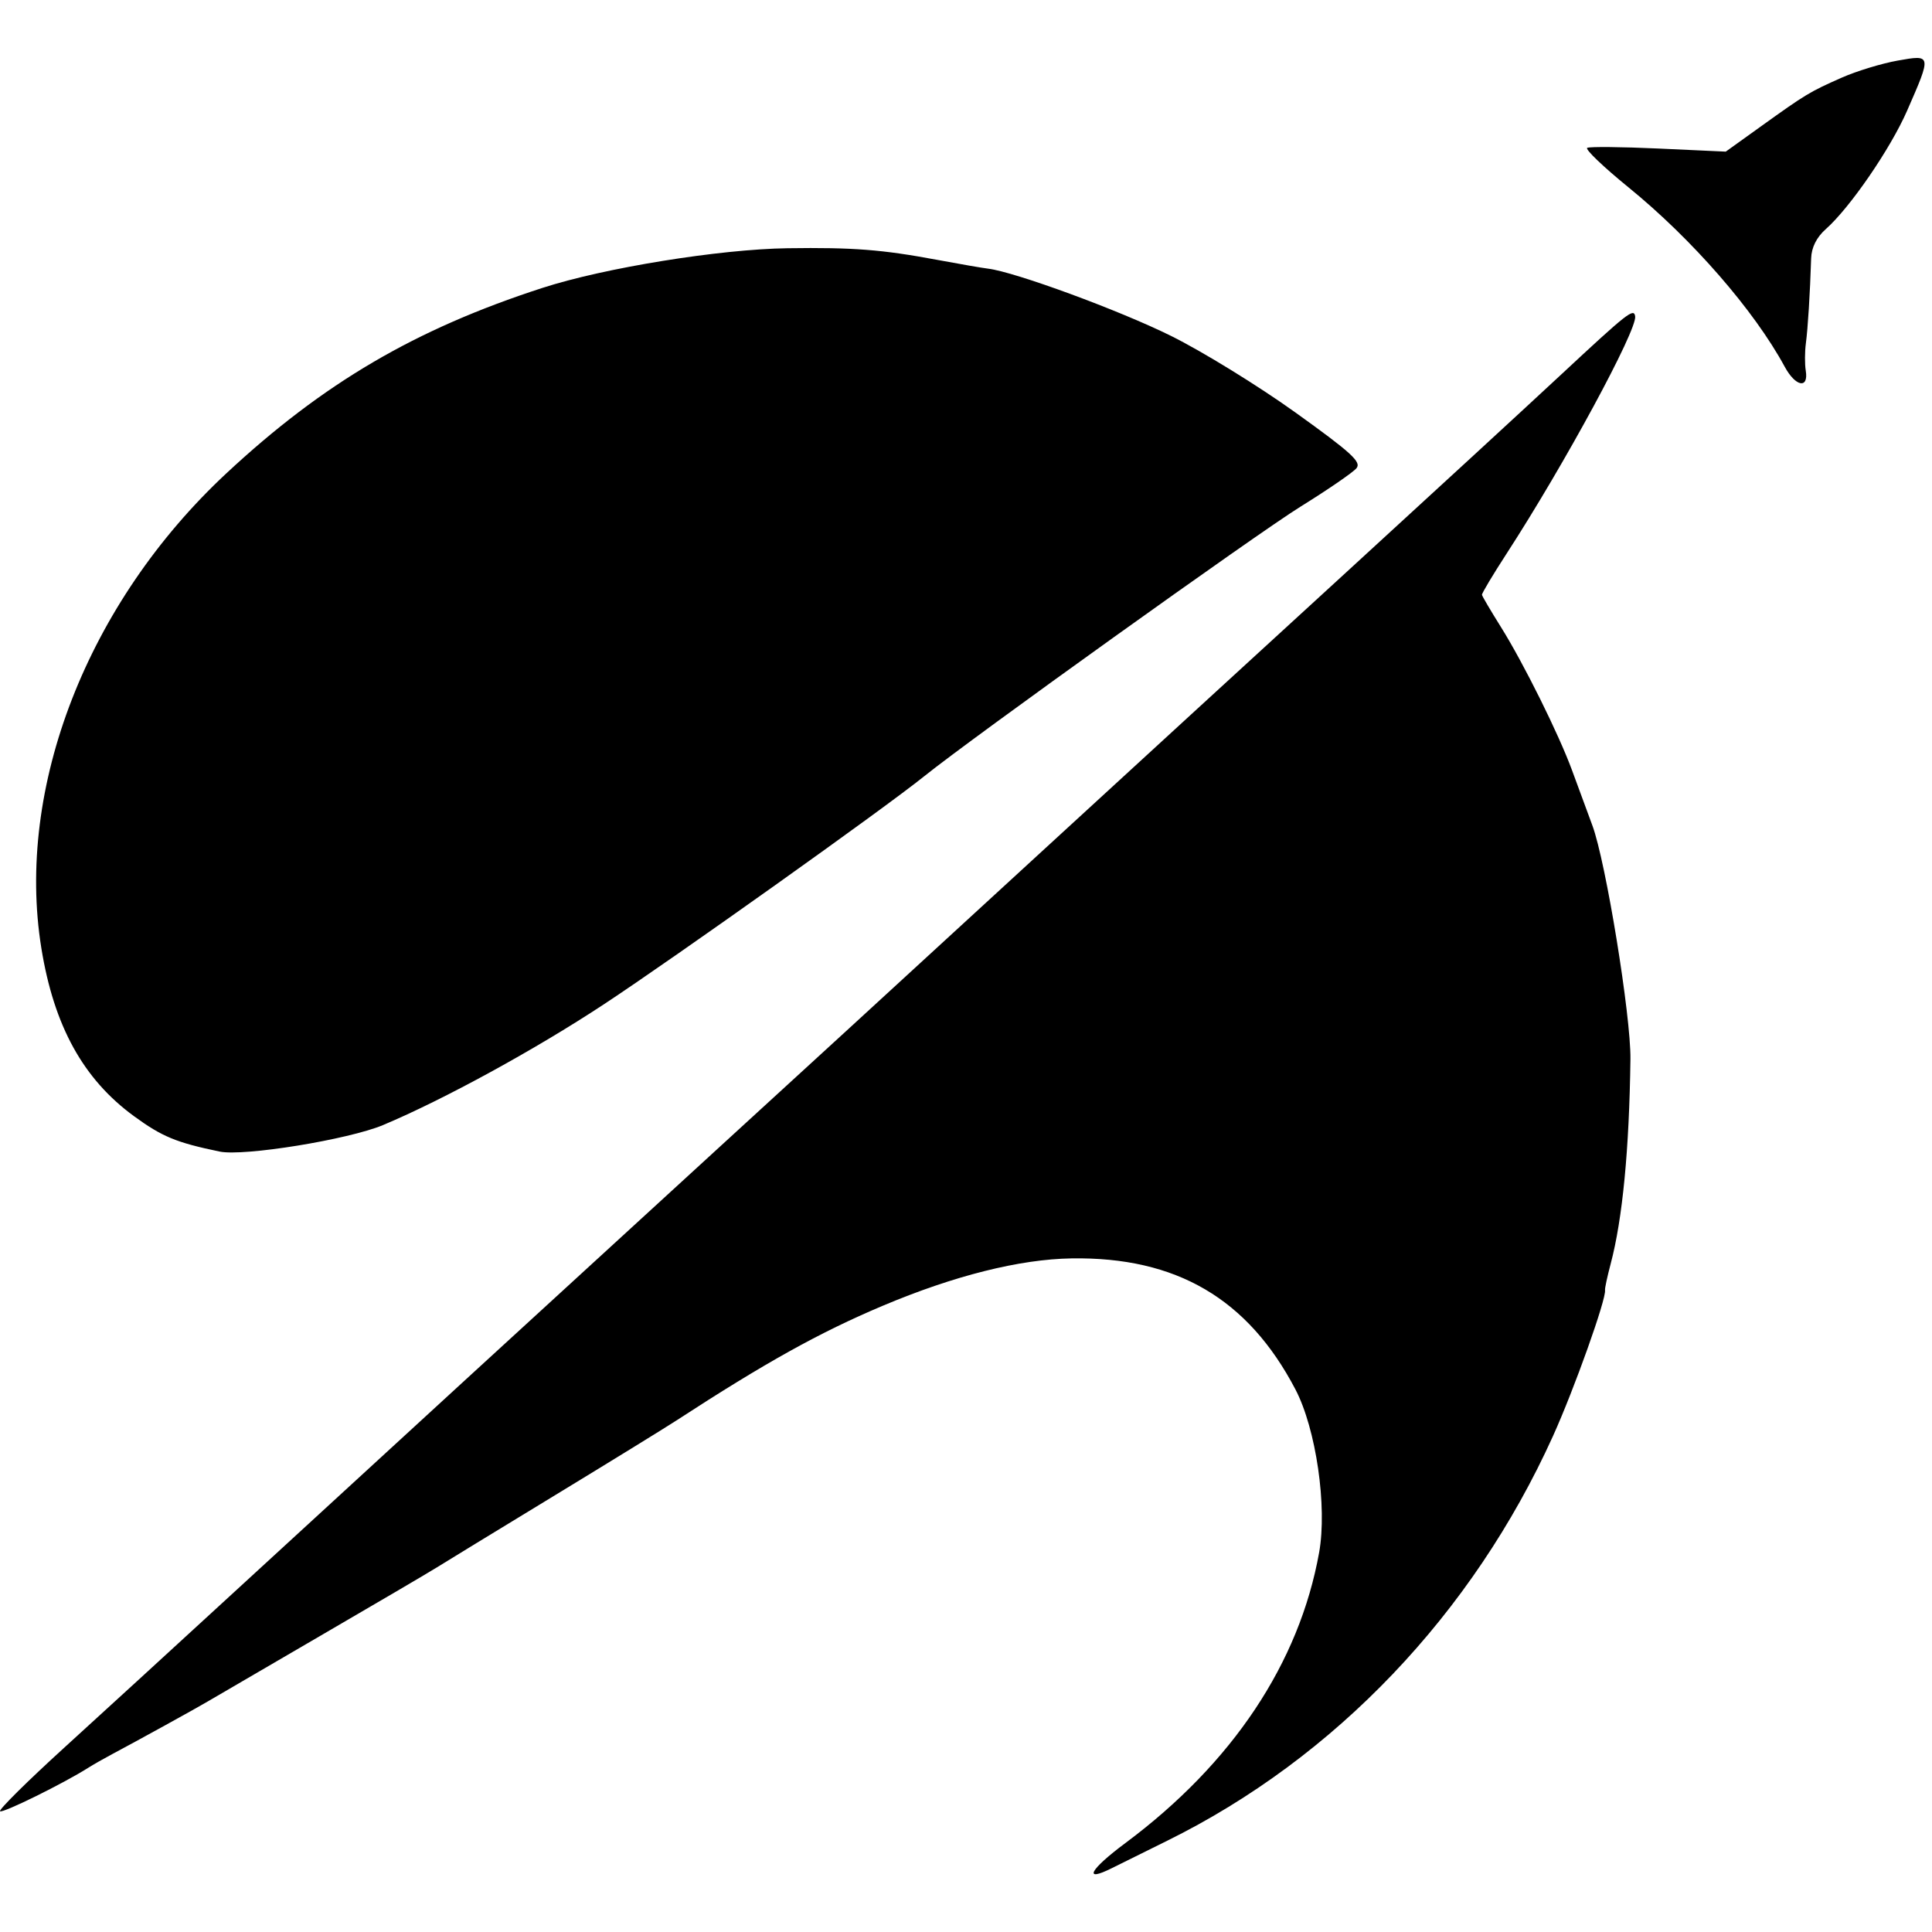 <svg width="176" height="176" viewBox="0 0 176 176" fill="none" xmlns="http://www.w3.org/2000/svg">
<path fill-rule="evenodd" clip-rule="evenodd" d="M49.411 26.228C37.826 29.983 29.442 34.903 20.621 43.12C7.962 54.913 1.399 71.761 3.768 86.382C4.916 93.469 7.581 98.302 12.204 101.679C14.766 103.551 16.064 104.087 20.012 104.905C22.207 105.361 31.752 103.81 34.903 102.487C40.42 100.169 48.751 95.614 54.993 91.501C61.49 87.22 80.494 73.692 84.194 70.714C88.559 67.2 114.463 48.642 118.486 46.146C120.981 44.599 123.271 43.025 123.575 42.649C124.035 42.081 123.098 41.228 117.997 37.568C114.626 35.15 109.529 32.012 106.67 30.596C101.964 28.265 92.454 24.77 90.015 24.474C89.482 24.41 87.395 24.049 85.378 23.672C80.35 22.734 77.714 22.529 71.752 22.613C65.547 22.701 55.052 24.399 49.411 26.228ZM167.783 7.071C164.86 8.363 164.513 8.573 160.413 11.515L157.212 13.813L151.1 13.532C147.739 13.377 144.81 13.349 144.592 13.469C144.375 13.589 146.061 15.204 148.34 17.058C154.145 21.779 159.792 28.261 162.584 33.411C163.573 35.234 164.774 35.456 164.5 33.766C164.403 33.167 164.408 32.043 164.511 31.268C164.692 29.911 164.889 26.735 164.99 23.539C165.021 22.545 165.486 21.615 166.323 20.874C168.53 18.919 172.208 13.562 173.729 10.092C175.975 4.964 175.975 4.966 172.866 5.521C171.412 5.78 169.125 6.478 167.783 7.071ZM142.211 34.126C138.915 37.193 130.114 45.291 122.653 52.122C115.192 58.953 102.619 70.482 94.713 77.742C77.107 93.91 75.73 95.172 65.641 104.403C52.346 116.569 31.943 135.279 20.314 145.969C15.762 150.153 9.266 156.101 5.877 159.185C2.489 162.269 -0.153 164.887 0.007 165.002C0.265 165.189 5.772 162.474 8.019 161.052C8.493 160.752 9.473 160.193 10.195 159.81C12.373 158.655 17.998 155.555 18.924 154.999C19.401 154.713 23.995 152.035 29.133 149.047C34.271 146.06 39.058 143.249 39.77 142.802C40.482 142.355 45.251 139.442 50.369 136.328C55.487 133.215 60.545 130.101 61.609 129.408C69.709 124.136 74.664 121.38 80.389 118.963C86.91 116.21 92.881 114.711 97.619 114.636C107.157 114.486 113.682 118.304 118.008 126.568C119.89 130.163 120.92 137.248 120.169 141.432C118.358 151.509 112.269 160.64 102.52 167.897C99.257 170.325 98.621 171.52 101.305 170.175C102.006 169.824 104.263 168.706 106.321 167.69C121.621 160.138 134.141 147.009 141.467 130.834C143.405 126.555 146.342 118.317 146.214 117.521C146.189 117.367 146.42 116.294 146.727 115.135C147.809 111.058 148.423 104.695 148.528 96.476C148.577 92.565 146.29 78.52 145.063 75.203C144.544 73.801 143.712 71.544 143.214 70.186C141.999 66.876 138.79 60.411 136.722 57.108C135.797 55.631 135.024 54.317 135.003 54.187C134.982 54.056 135.998 52.358 137.261 50.412C142.51 42.323 149.159 30.047 148.959 28.813C148.834 28.04 148.29 28.468 142.211 34.126Z" fill="#000000"/>
</svg>